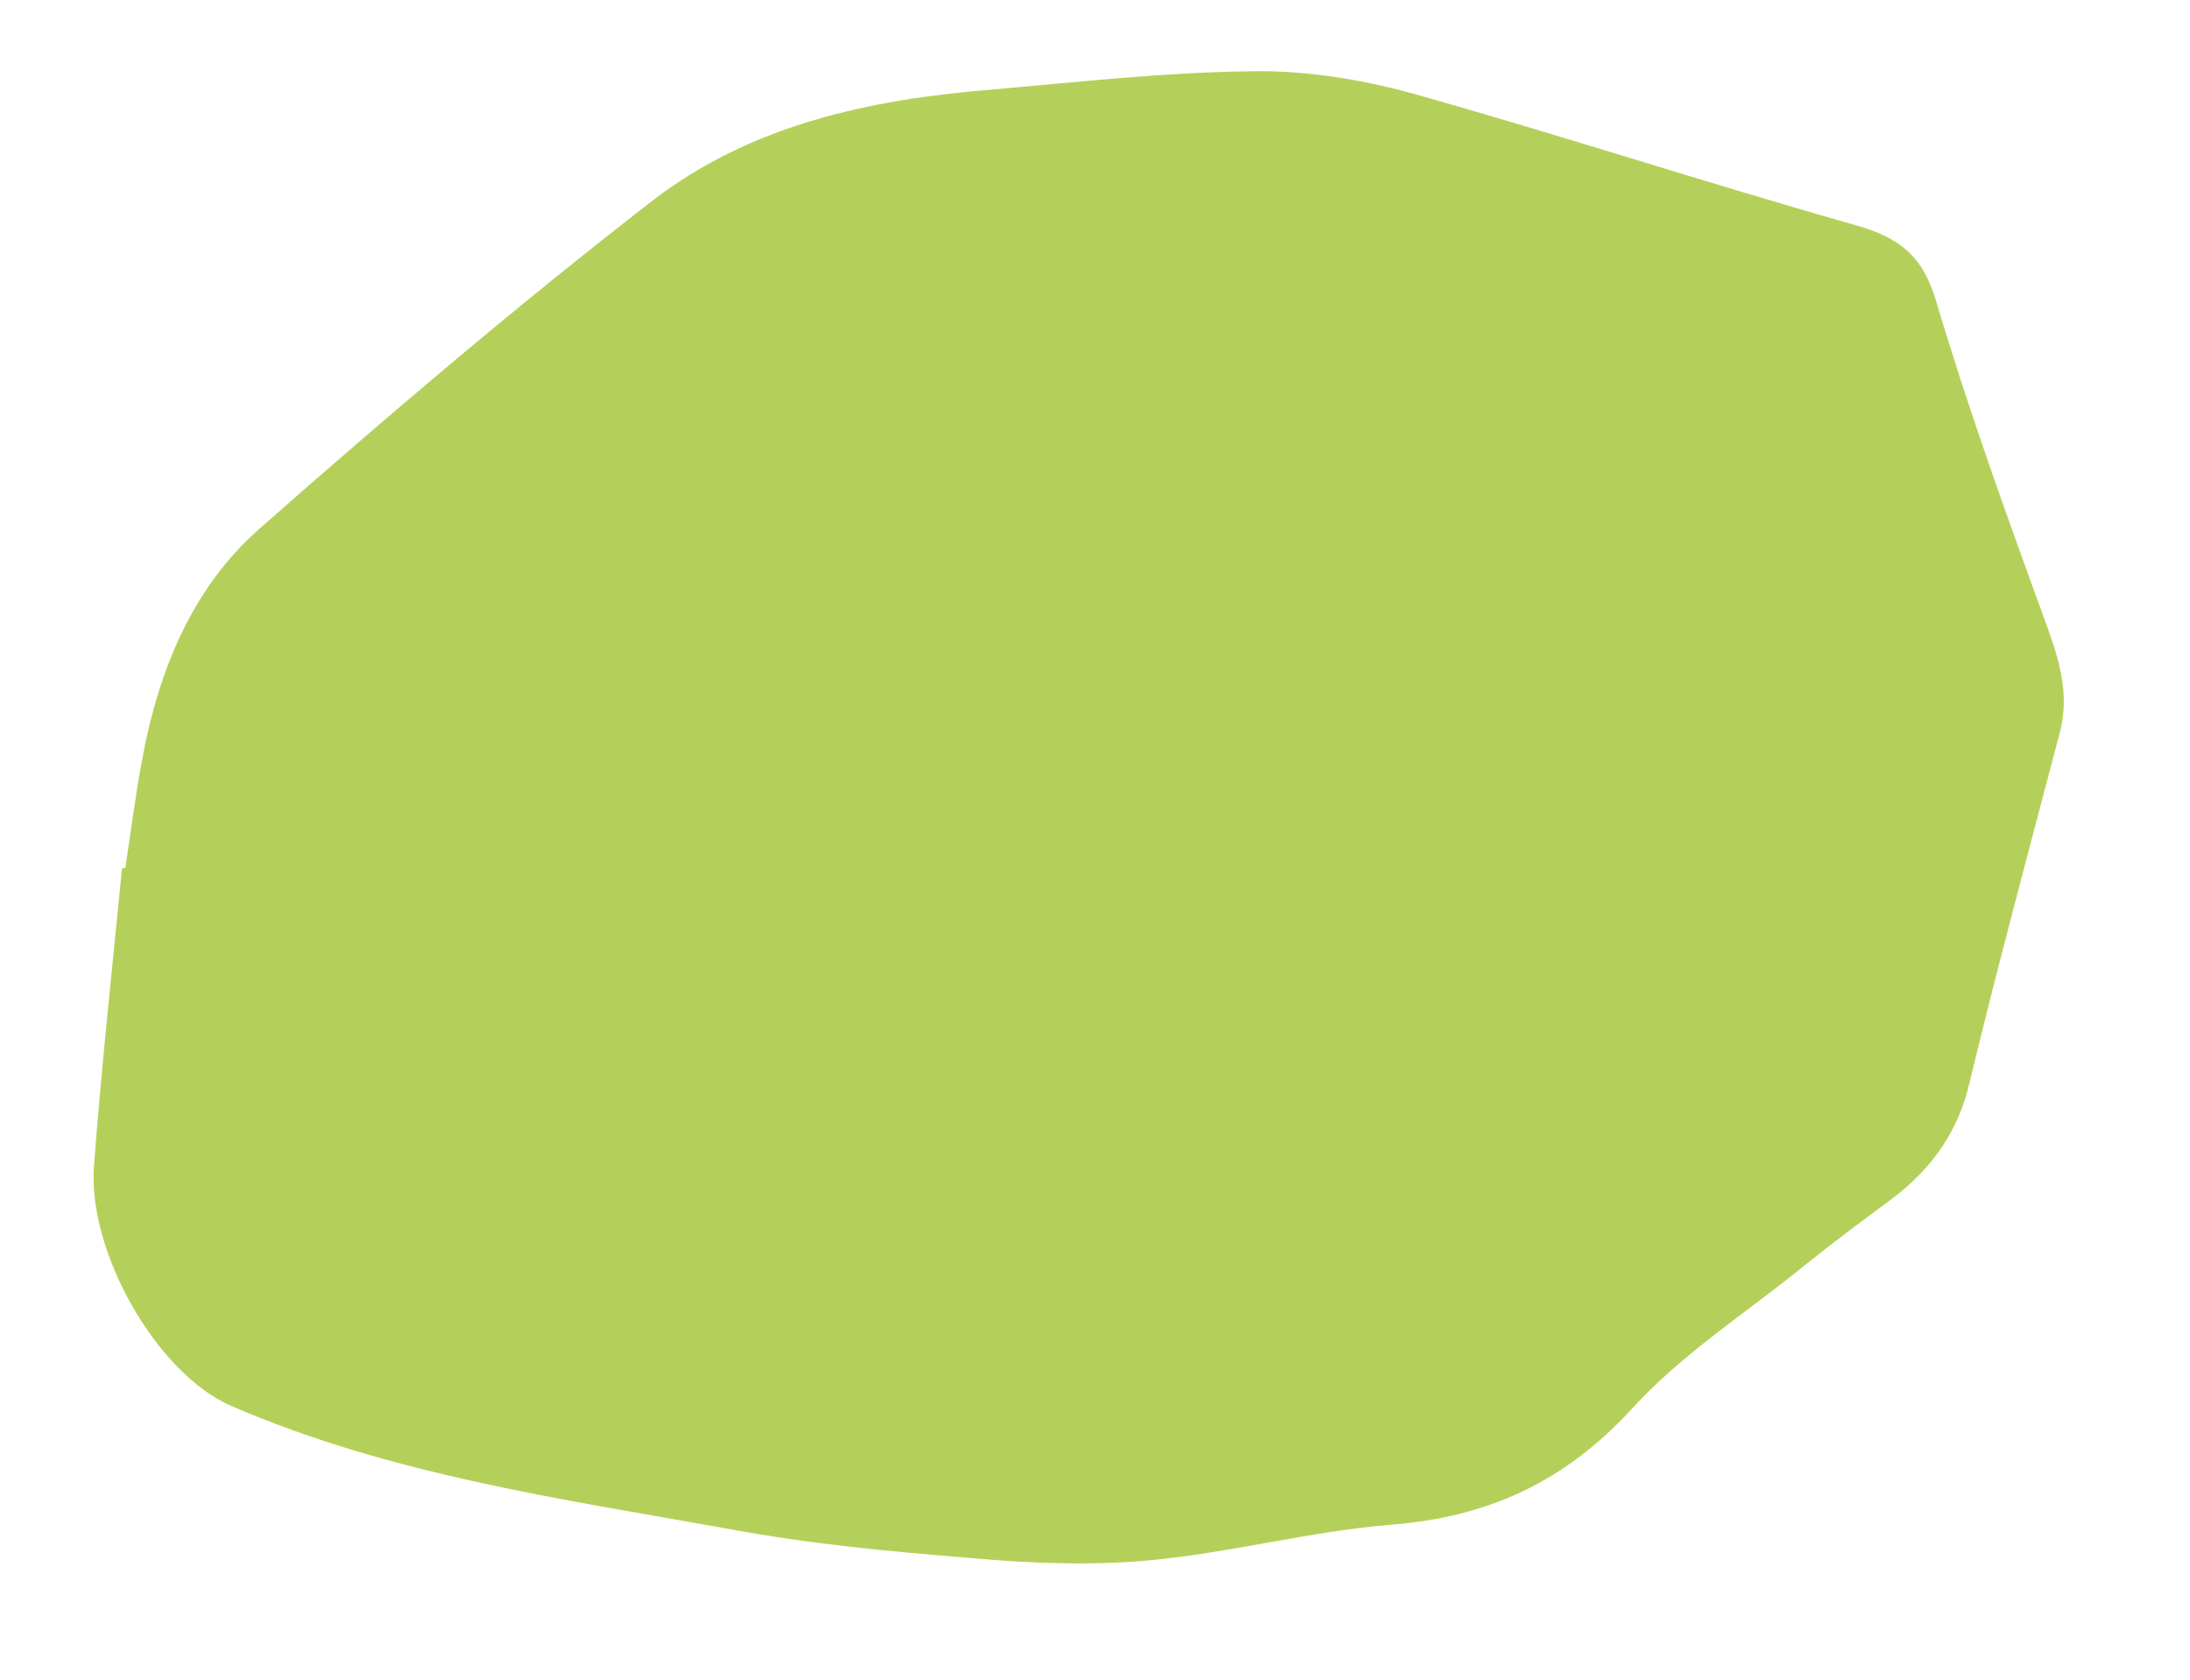 <?xml version="1.0" encoding="utf-8"?>
<!-- Generator: Adobe Illustrator 27.5.0, SVG Export Plug-In . SVG Version: 6.00 Build 0)  -->
<svg version="1.1" id="Layer_1" xmlns="http://www.w3.org/2000/svg" xmlns:xlink="http://www.w3.org/1999/xlink" x="0px" y="0px"
	 viewBox="0 0 202.8 155.6" style="enable-background:new 0 0 202.8 155.6;" xml:space="preserve">
<style type="text/css">
	.st0{fill:#B5D05A;}
</style>
<path class="st0" d="M11.6,80.4c0.5-3.2,0.9-6.5,1.5-9.7c1.5-8.5,4.7-16.3,11-21.8C35.9,38.5,48,28.2,60.4,18.6
	c9.2-7.1,20.3-9.4,31.4-10.3c8-0.7,16-1.6,24-1.7c4.9-0.1,10,0.7,14.8,2c13.9,3.9,27.6,8.4,41.4,12.3c3.7,1.1,6,2.6,7.3,7
	c2.9,9.8,6.4,19.5,9.9,29.1c1.3,3.6,2.6,7,1.5,11c-2.8,10.7-5.7,21.4-8.3,32.2c-1.1,4.8-3.7,8.2-7.3,10.9c-2.7,2-5.4,4-8,6.1
	c-5.4,4.4-11.4,8.2-16.1,13.4c-6.3,6.8-13.4,9.9-22.1,10.6c-7.5,0.6-14.9,2.6-22.4,3.3c-5.4,0.5-11,0.3-16.5-0.2
	c-7.5-0.6-15-1.3-22.5-2.7c-15.6-2.8-31.3-5-46.1-11.4c-6.9-3-13.3-14.3-12.7-22.2c0.7-9.2,1.7-18.4,2.6-27.6c0.1,0,0.1,0,0.2,0
	L11.6,80.4z"/>
</svg>
